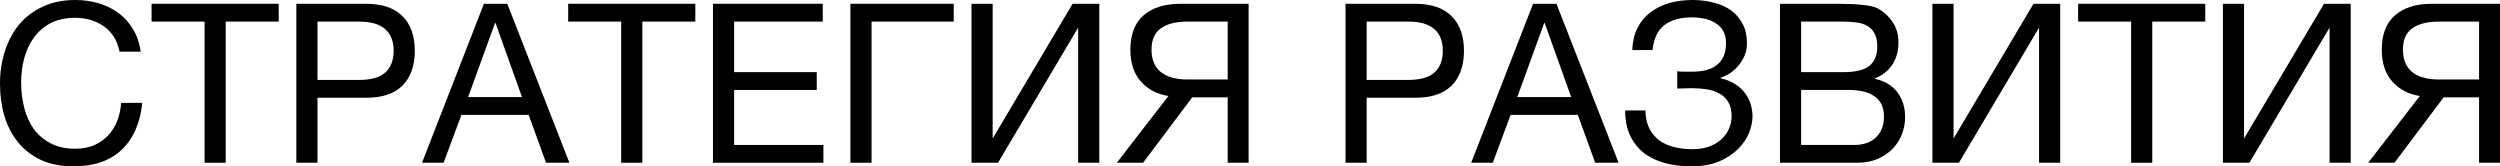 <?xml version="1.0" encoding="UTF-8"?> <svg xmlns="http://www.w3.org/2000/svg" viewBox="0 0 112.277 7.469" fill="none"> <path d="M3.3 7.47C2.747 7.47 2.263 7.377 1.85 7.19C1.437 6.997 1.093 6.733 0.82 6.4C0.547 6.067 0.34 5.673 0.2 5.22C0.067 4.767 0 4.28 0 3.76C0 3.24 0.073 2.753 0.22 2.3C0.367 1.84 0.58 1.44 0.86 1.1C1.147 0.76 1.5 0.493 1.92 0.3C2.34 0.1 2.827 0 3.38 0C3.753 0 4.107 0.05 4.44 0.15C4.773 0.25 5.07 0.397 5.33 0.59C5.59 0.783 5.807 1.027 5.98 1.32C6.153 1.607 6.267 1.94 6.32 2.32H5.37C5.263 1.813 5.027 1.433 4.66 1.18C4.3 0.927 3.87 0.8 3.37 0.8C2.943 0.8 2.577 0.88 2.27 1.04C1.97 1.2 1.72 1.417 1.52 1.69C1.327 1.957 1.183 2.263 1.09 2.61C0.997 2.957 0.95 3.317 0.95 3.69C0.95 4.097 0.997 4.483 1.09 4.85C1.183 5.21 1.327 5.527 1.52 5.8C1.72 6.067 1.973 6.28 2.28 6.44C2.587 6.6 2.953 6.68 3.38 6.68C3.687 6.68 3.963 6.63 4.21 6.53C4.457 6.423 4.667 6.28 4.84 6.1C5.02 5.913 5.16 5.693 5.26 5.44C5.36 5.187 5.42 4.913 5.44 4.62H6.39C6.297 5.527 5.987 6.23 5.46 6.73C4.94 7.223 4.22 7.47 3.3 7.47Z" fill="black"></path> <path d="M9.187 0.97H6.807V0.17H12.517V0.97H10.137V7.31H9.187V0.97Z" fill="black"></path> <path d="M13.309 0.17H16.439C17.166 0.17 17.712 0.357 18.079 0.73C18.446 1.097 18.629 1.613 18.629 2.28C18.629 2.947 18.446 3.467 18.079 3.84C17.712 4.207 17.166 4.39 16.439 4.39H14.259V7.31H13.309V0.17ZM16.119 3.59C16.659 3.59 17.052 3.48 17.299 3.26C17.552 3.033 17.679 2.707 17.679 2.28C17.679 1.853 17.552 1.53 17.299 1.31C17.052 1.083 16.659 0.97 16.119 0.97H14.259V3.59H16.119Z" fill="black"></path> <path d="M21.733 0.17H22.783L25.573 7.31H24.523L23.743 5.16H20.723L19.923 7.31H18.953L21.733 0.17ZM23.443 4.36L22.253 1.03H22.233L21.023 4.36H23.443Z" fill="black"></path> <path d="M27.898 0.97H25.518V0.17H31.228V0.97H28.848V7.31H27.898V0.97Z" fill="black"></path> <path d="M32.02 0.17H36.95V0.97H32.97V3.24H36.68V4.04H32.97V6.51H36.98V7.31H32.02V0.17Z" fill="black"></path> <path d="M38.193 0.17H42.833V0.97H39.143V7.31H38.193V0.17Z" fill="black"></path> <path d="M43.631 0.17H44.581V6.22L48.171 0.17H49.371V7.31H48.421V1.24L44.821 7.31H43.631V0.17Z" fill="black"></path> <path d="M52.476 4.31C51.976 4.237 51.566 4.023 51.246 3.67C50.926 3.317 50.766 2.837 50.766 2.23C50.766 1.55 50.963 1.037 51.356 0.69C51.756 0.343 52.309 0.17 53.016 0.17H56.076V7.31H55.136V4.37H53.546L51.336 7.31H50.156L52.476 4.31ZM55.136 3.57V0.97H53.336C52.816 0.97 52.416 1.07 52.136 1.27C51.856 1.47 51.716 1.79 51.716 2.23C51.716 2.67 51.853 3.003 52.126 3.23C52.406 3.457 52.809 3.57 53.336 3.57H55.136Z" fill="black"></path> <path d="M60.428 0.17H63.558C64.285 0.17 64.831 0.357 65.198 0.73C65.565 1.097 65.748 1.613 65.748 2.28C65.748 2.947 65.565 3.467 65.198 3.84C64.831 4.207 64.285 4.39 63.558 4.39H61.378V7.31H60.428V0.17ZM63.238 3.59C63.778 3.59 64.171 3.48 64.418 3.26C64.672 3.033 64.798 2.707 64.798 2.28C64.798 1.853 64.672 1.53 64.418 1.31C64.171 1.083 63.778 0.97 63.238 0.97H61.378V3.59H63.238Z" fill="black"></path> <path d="M68.852 0.17H69.902L72.693 7.31H71.642L70.862 5.16H67.842L67.043 7.31H66.072L68.852 0.17ZM70.563 4.36L69.372 1.03H69.352L68.143 4.36H70.563Z" fill="black"></path> <path d="M75.937 7.47C75.51 7.47 75.117 7.42 74.757 7.32C74.397 7.22 74.084 7.067 73.817 6.86C73.557 6.653 73.354 6.393 73.207 6.08C73.06 5.767 72.987 5.393 72.987 4.96H73.897C73.903 5.28 73.964 5.553 74.077 5.78C74.197 6 74.35 6.18 74.537 6.32C74.73 6.453 74.954 6.55 75.207 6.61C75.46 6.67 75.73 6.7 76.017 6.7C76.264 6.7 76.494 6.667 76.707 6.6C76.92 6.527 77.104 6.427 77.257 6.3C77.417 6.167 77.54 6.01 77.627 5.83C77.72 5.643 77.767 5.437 77.767 5.21C77.767 4.95 77.717 4.74 77.617 4.58C77.517 4.413 77.384 4.287 77.217 4.2C77.057 4.107 76.867 4.043 76.647 4.01C76.433 3.977 76.207 3.96 75.967 3.96C75.867 3.96 75.754 3.963 75.627 3.97C75.5 3.97 75.4 3.973 75.327 3.98V3.2C75.407 3.213 75.513 3.22 75.647 3.22C75.78 3.22 75.887 3.22 75.967 3.22C76.194 3.22 76.4 3.2 76.587 3.16C76.78 3.113 76.944 3.04 77.077 2.94C77.217 2.84 77.324 2.71 77.397 2.55C77.477 2.383 77.517 2.18 77.517 1.94C77.517 1.72 77.474 1.537 77.387 1.39C77.307 1.243 77.193 1.127 77.047 1.04C76.907 0.947 76.744 0.88 76.557 0.84C76.377 0.8 76.187 0.78 75.987 0.78C75.46 0.78 75.047 0.897 74.747 1.13C74.447 1.357 74.27 1.73 74.217 2.25H73.307C73.32 1.87 73.397 1.54 73.537 1.26C73.684 0.973 73.877 0.74 74.117 0.56C74.357 0.373 74.637 0.233 74.957 0.14C75.283 0.047 75.637 0 76.017 0C76.357 0 76.673 0.04 76.967 0.12C77.267 0.193 77.527 0.31 77.747 0.47C77.967 0.63 78.14 0.833 78.267 1.08C78.394 1.32 78.457 1.607 78.457 1.94C78.457 2.133 78.423 2.313 78.357 2.48C78.29 2.647 78.2 2.797 78.087 2.93C77.98 3.063 77.854 3.18 77.707 3.28C77.567 3.373 77.423 3.443 77.277 3.49V3.52C77.51 3.567 77.717 3.647 77.897 3.76C78.077 3.867 78.227 3.997 78.347 4.15C78.467 4.303 78.557 4.473 78.617 4.66C78.677 4.847 78.707 5.037 78.707 5.23C78.707 5.45 78.657 5.69 78.557 5.95C78.457 6.21 78.293 6.453 78.067 6.68C77.847 6.907 77.56 7.097 77.207 7.25C76.86 7.397 76.437 7.47 75.937 7.47Z" fill="black"></path> <path d="M79.94 0.17H82.53C82.683 0.17 82.846 0.173 83.02 0.18C83.2 0.18 83.376 0.19 83.55 0.21C83.723 0.223 83.886 0.247 84.04 0.28C84.193 0.313 84.32 0.363 84.42 0.43C84.653 0.57 84.85 0.763 85.01 1.01C85.177 1.257 85.26 1.56 85.26 1.92C85.26 2.3 85.167 2.63 84.98 2.91C84.8 3.183 84.54 3.387 84.2 3.52V3.54C84.64 3.633 84.976 3.833 85.21 4.14C85.443 4.447 85.56 4.82 85.56 5.26C85.56 5.52 85.513 5.773 85.42 6.02C85.327 6.267 85.187 6.487 85 6.68C84.82 6.867 84.593 7.02 84.32 7.14C84.053 7.253 83.743 7.31 83.39 7.31H79.94V0.17ZM83.27 6.51C83.69 6.51 84.017 6.397 84.25 6.17C84.49 5.943 84.61 5.63 84.61 5.23C84.61 4.997 84.567 4.803 84.48 4.65C84.393 4.497 84.277 4.377 84.13 4.29C83.99 4.197 83.827 4.133 83.64 4.1C83.453 4.06 83.26 4.04 83.06 4.04H80.89V6.51H83.27ZM82.79 3.24C83.33 3.24 83.716 3.147 83.95 2.96C84.19 2.767 84.31 2.48 84.31 2.1C84.31 1.853 84.27 1.657 84.19 1.51C84.11 1.357 84 1.24 83.86 1.16C83.72 1.08 83.557 1.03 83.37 1.01C83.19 0.983 82.996 0.97 82.79 0.97H80.89V3.24H82.79Z" fill="black"></path> <path d="M86.786 0.17H87.736V6.22L91.326 0.17H92.526V7.31H91.576V1.24L87.976 7.31H86.786V0.17Z" fill="black"></path> <path d="M95.71 0.97H93.33V0.17H99.04V0.97H96.66V7.31H95.71V0.97Z" fill="black"></path> <path d="M99.833 0.17H100.782V6.22L104.373 0.17H105.572V7.31H104.623V1.24L101.022 7.31H99.833V0.17Z" fill="black"></path> <path d="M108.677 4.31C108.177 4.237 107.767 4.023 107.447 3.67C107.127 3.317 106.967 2.837 106.967 2.23C106.967 1.55 107.164 1.037 107.557 0.69C107.957 0.343 108.511 0.17 109.217 0.17H112.277V7.31H111.337V4.37H109.747L107.537 7.31H106.357L108.677 4.31ZM111.337 3.57V0.97H109.537C109.017 0.97 108.617 1.07 108.337 1.27C108.057 1.47 107.917 1.79 107.917 2.23C107.917 2.67 108.054 3.003 108.327 3.23C108.607 3.457 109.01 3.57 109.537 3.57H111.337Z" fill="black"></path> </svg> 
